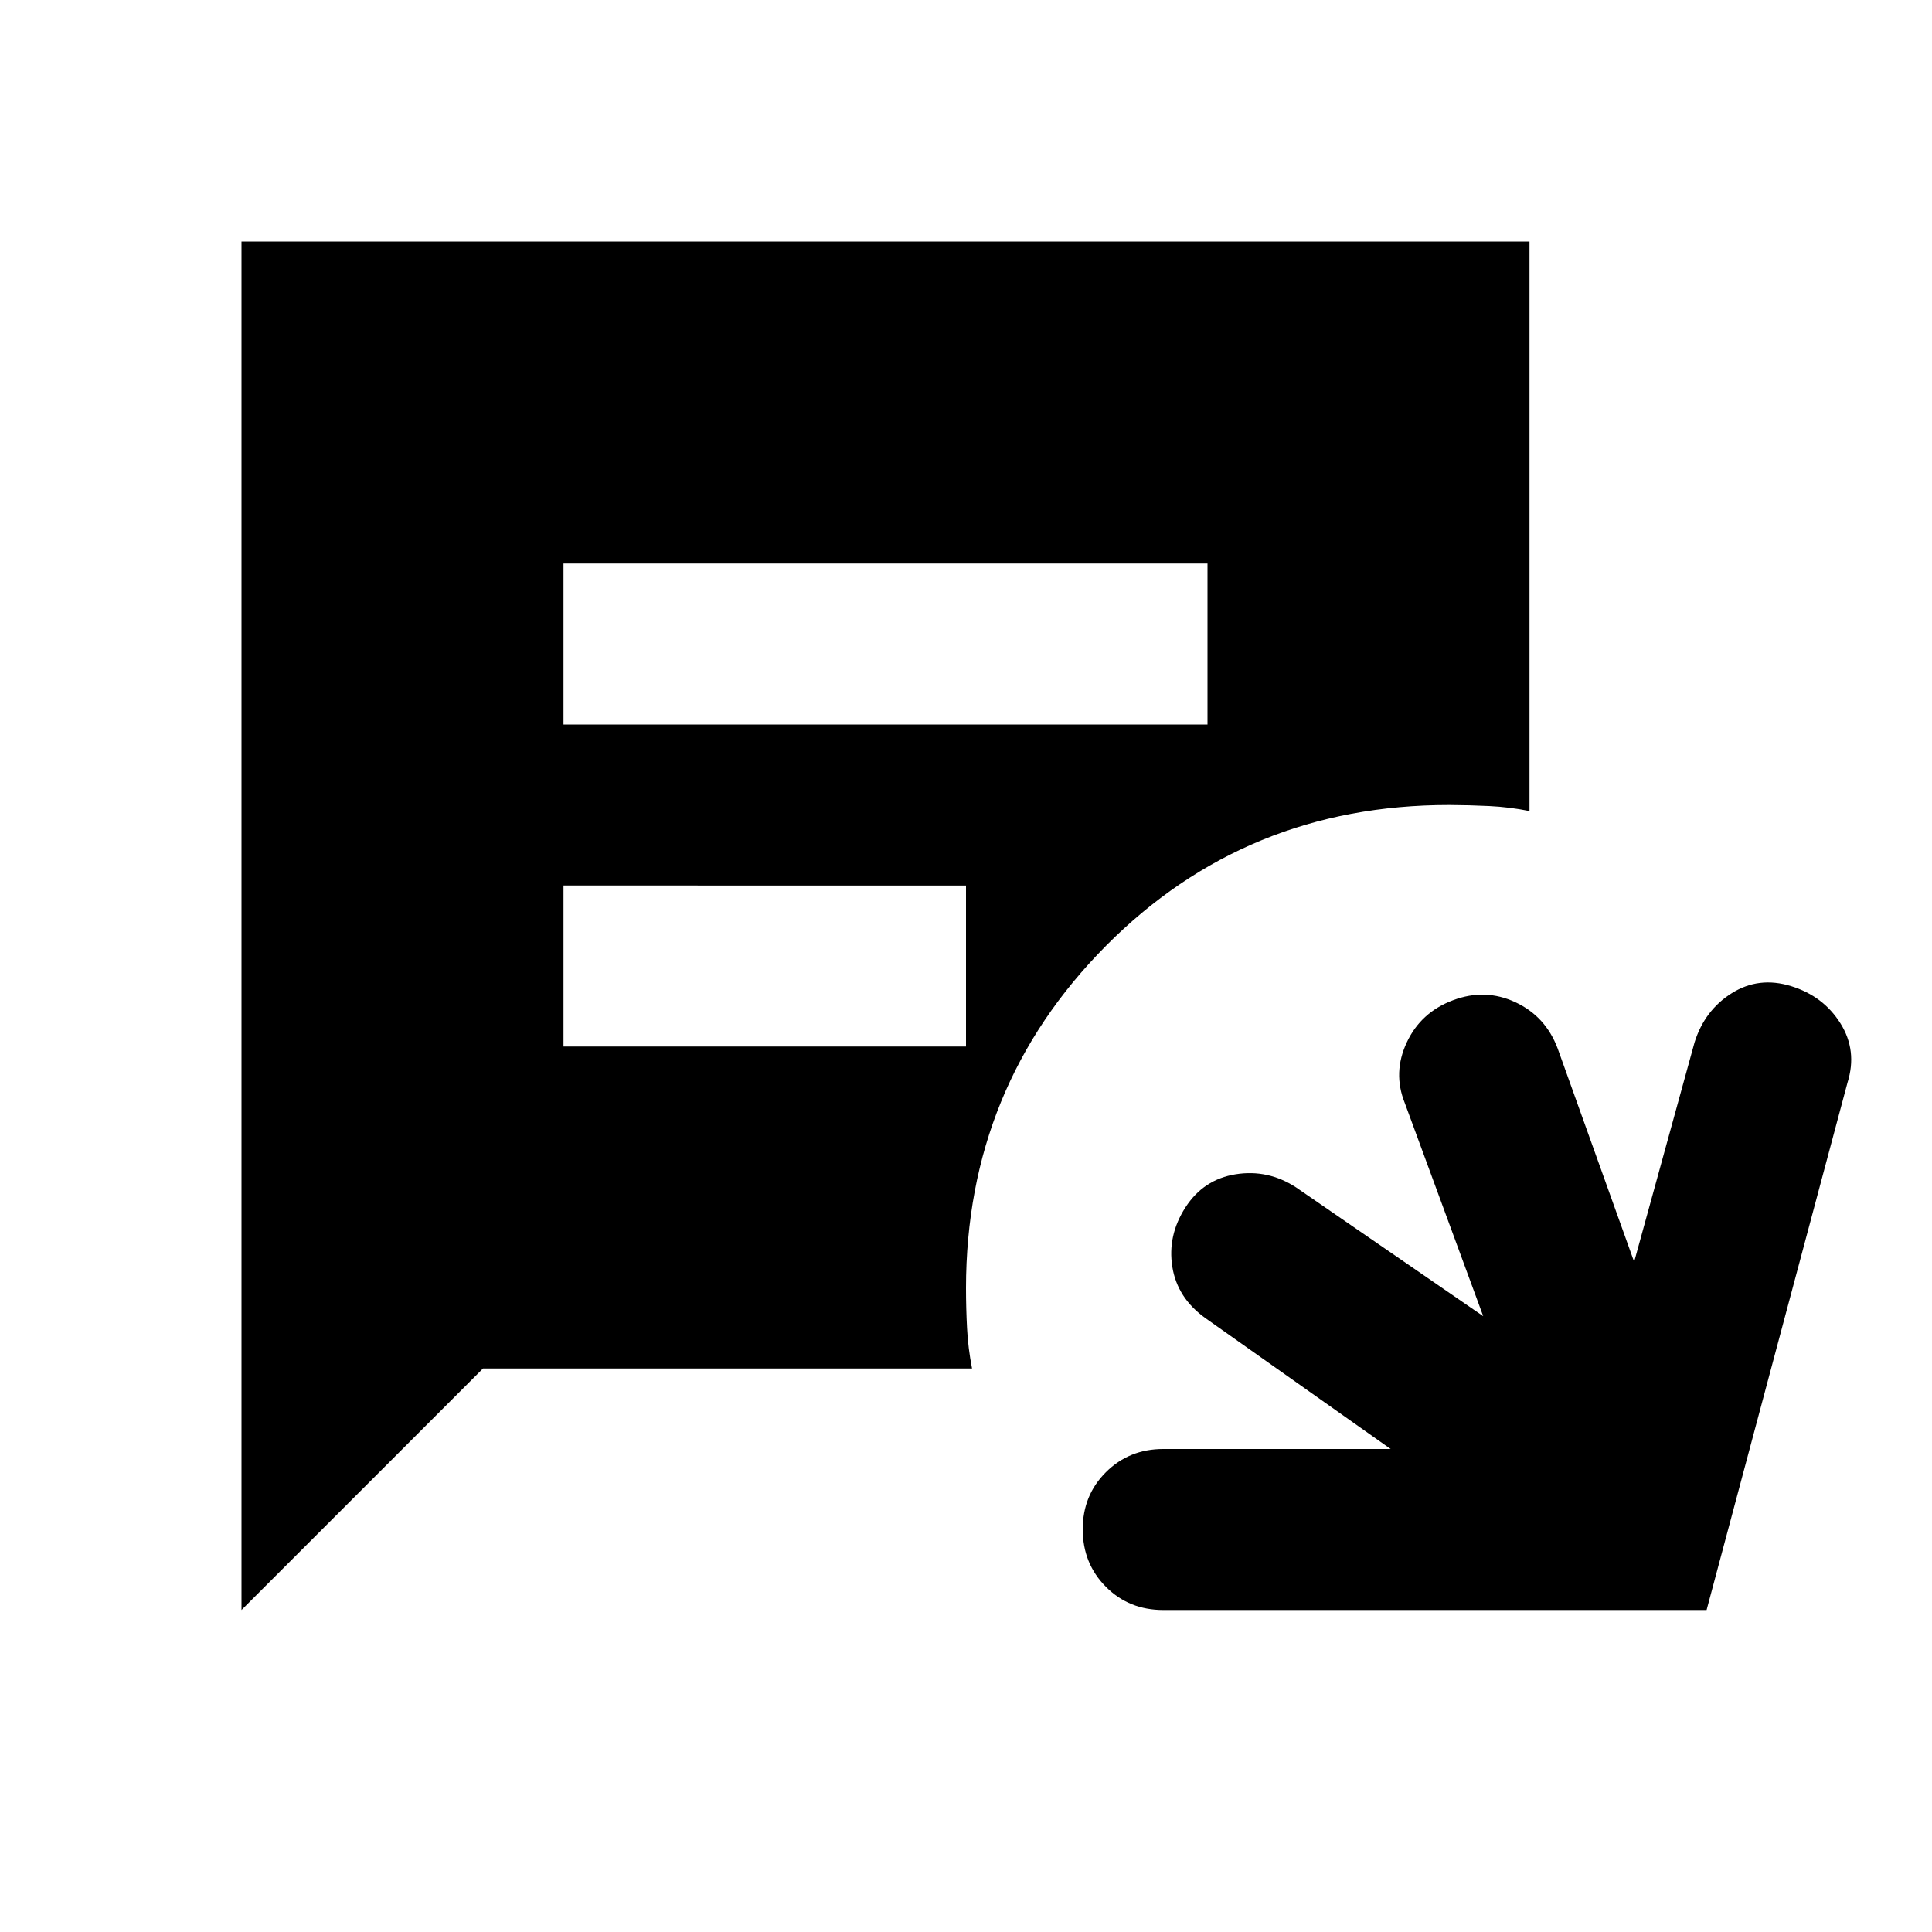 <?xml version="1.0" encoding="utf-8"?>
<!-- Generator: www.svgicons.com -->
<svg xmlns="http://www.w3.org/2000/svg" width="800" height="800" viewBox="0 0 24 24">
<path fill="currentColor" d="M14.45 20q-.425 0-.712-.288T13.45 19t.288-.712t.712-.288h2.825l-2.3-1.625q-.35-.25-.412-.638t.162-.737t.625-.413t.75.163l2.325 1.6l-.975-2.65q-.15-.375.025-.75t.575-.525t.775.025t.525.575l.95 2.65l.75-2.725q.125-.4.462-.612t.738-.088t.613.463t.087.737L21.2 20zM7 9h8V7H7zm0 4h5v-2H7zm-4 7V3h16v7.075q-.25-.05-.5-.062T18 10q-2.525 0-4.262 1.75T12 16q0 .25.013.5t.062.5H6z"/>
</svg>